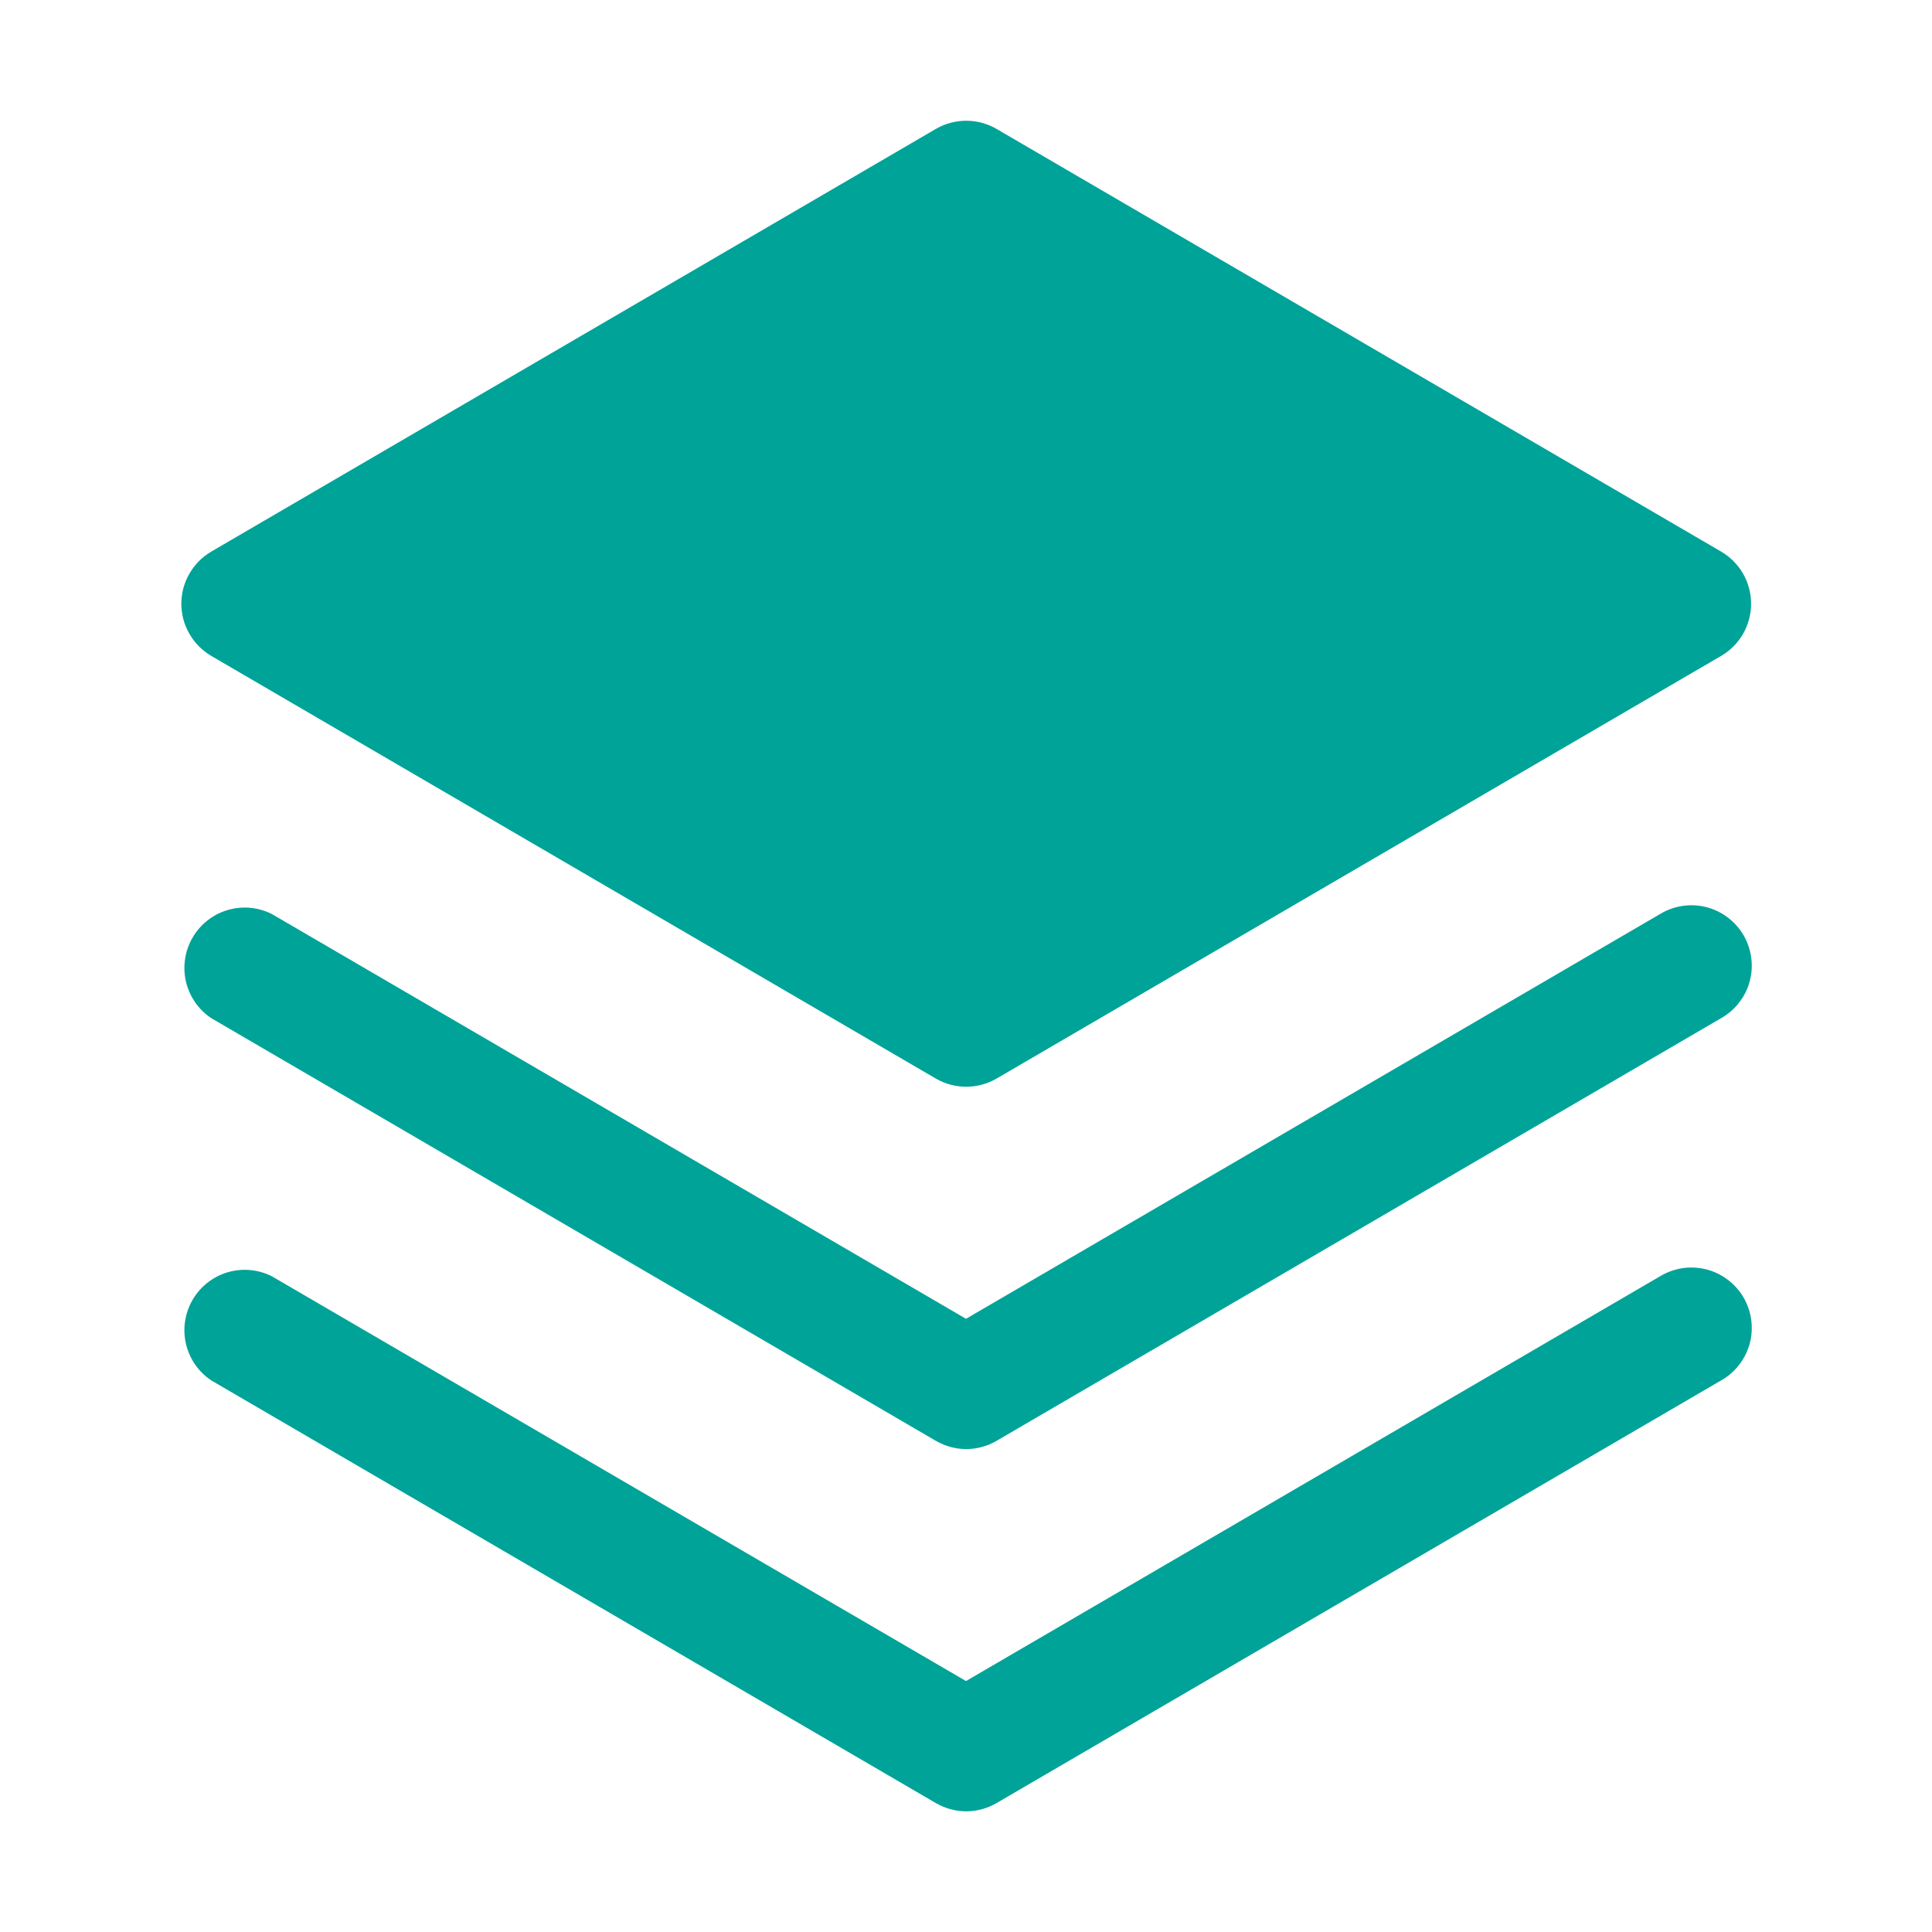 <?xml version="1.0" encoding="UTF-8"?> <svg xmlns="http://www.w3.org/2000/svg" width="28" height="28" viewBox="0 0 28 28" fill="none"><path d="M24.062 18.495L14 24.363L3.937 18.495C3.738 18.396 3.509 18.376 3.295 18.44C3.082 18.504 2.902 18.647 2.79 18.84C2.679 19.032 2.645 19.26 2.695 19.477C2.746 19.694 2.877 19.883 3.062 20.006L13.562 26.131C13.696 26.209 13.848 26.251 14.003 26.251C14.158 26.251 14.31 26.209 14.444 26.131L24.944 20.006C25.045 19.949 25.133 19.873 25.204 19.781C25.275 19.69 25.328 19.585 25.358 19.473C25.388 19.361 25.396 19.245 25.38 19.13C25.365 19.015 25.327 18.904 25.269 18.804C25.21 18.704 25.133 18.616 25.04 18.547C24.948 18.477 24.843 18.426 24.73 18.397C24.618 18.369 24.501 18.362 24.387 18.379C24.272 18.396 24.162 18.435 24.062 18.495Z" fill="#00A398"></path><path d="M24.062 13.245L14 19.113L3.937 13.245C3.738 13.146 3.509 13.126 3.295 13.19C3.082 13.254 2.902 13.397 2.79 13.59C2.679 13.782 2.645 14.01 2.695 14.227C2.746 14.444 2.877 14.633 3.062 14.756L13.562 20.881C13.696 20.959 13.848 21.001 14.003 21.001C14.158 21.001 14.31 20.959 14.444 20.881L24.944 14.756C25.045 14.699 25.133 14.623 25.204 14.531C25.275 14.44 25.328 14.335 25.358 14.223C25.388 14.111 25.396 13.995 25.38 13.88C25.365 13.765 25.327 13.654 25.269 13.554C25.21 13.454 25.133 13.367 25.04 13.297C24.948 13.227 24.843 13.176 24.73 13.147C24.618 13.118 24.501 13.112 24.387 13.129C24.272 13.146 24.162 13.185 24.062 13.245Z" fill="#00A398"></path><path d="M3.062 9.506L13.562 15.631C13.696 15.709 13.848 15.75 14.003 15.75C14.158 15.75 14.31 15.709 14.444 15.631L24.944 9.506C25.076 9.429 25.186 9.318 25.262 9.186C25.338 9.053 25.378 8.903 25.378 8.75C25.378 8.597 25.338 8.447 25.262 8.314C25.186 8.182 25.076 8.071 24.944 7.994L14.444 1.869C14.31 1.791 14.158 1.75 14.003 1.75C13.848 1.75 13.696 1.791 13.562 1.869L3.062 7.994C2.93 8.071 2.821 8.182 2.745 8.314C2.668 8.447 2.628 8.597 2.628 8.75C2.628 8.903 2.668 9.053 2.745 9.186C2.821 9.318 2.93 9.429 3.062 9.506Z" fill="#00A398"></path></svg> 
